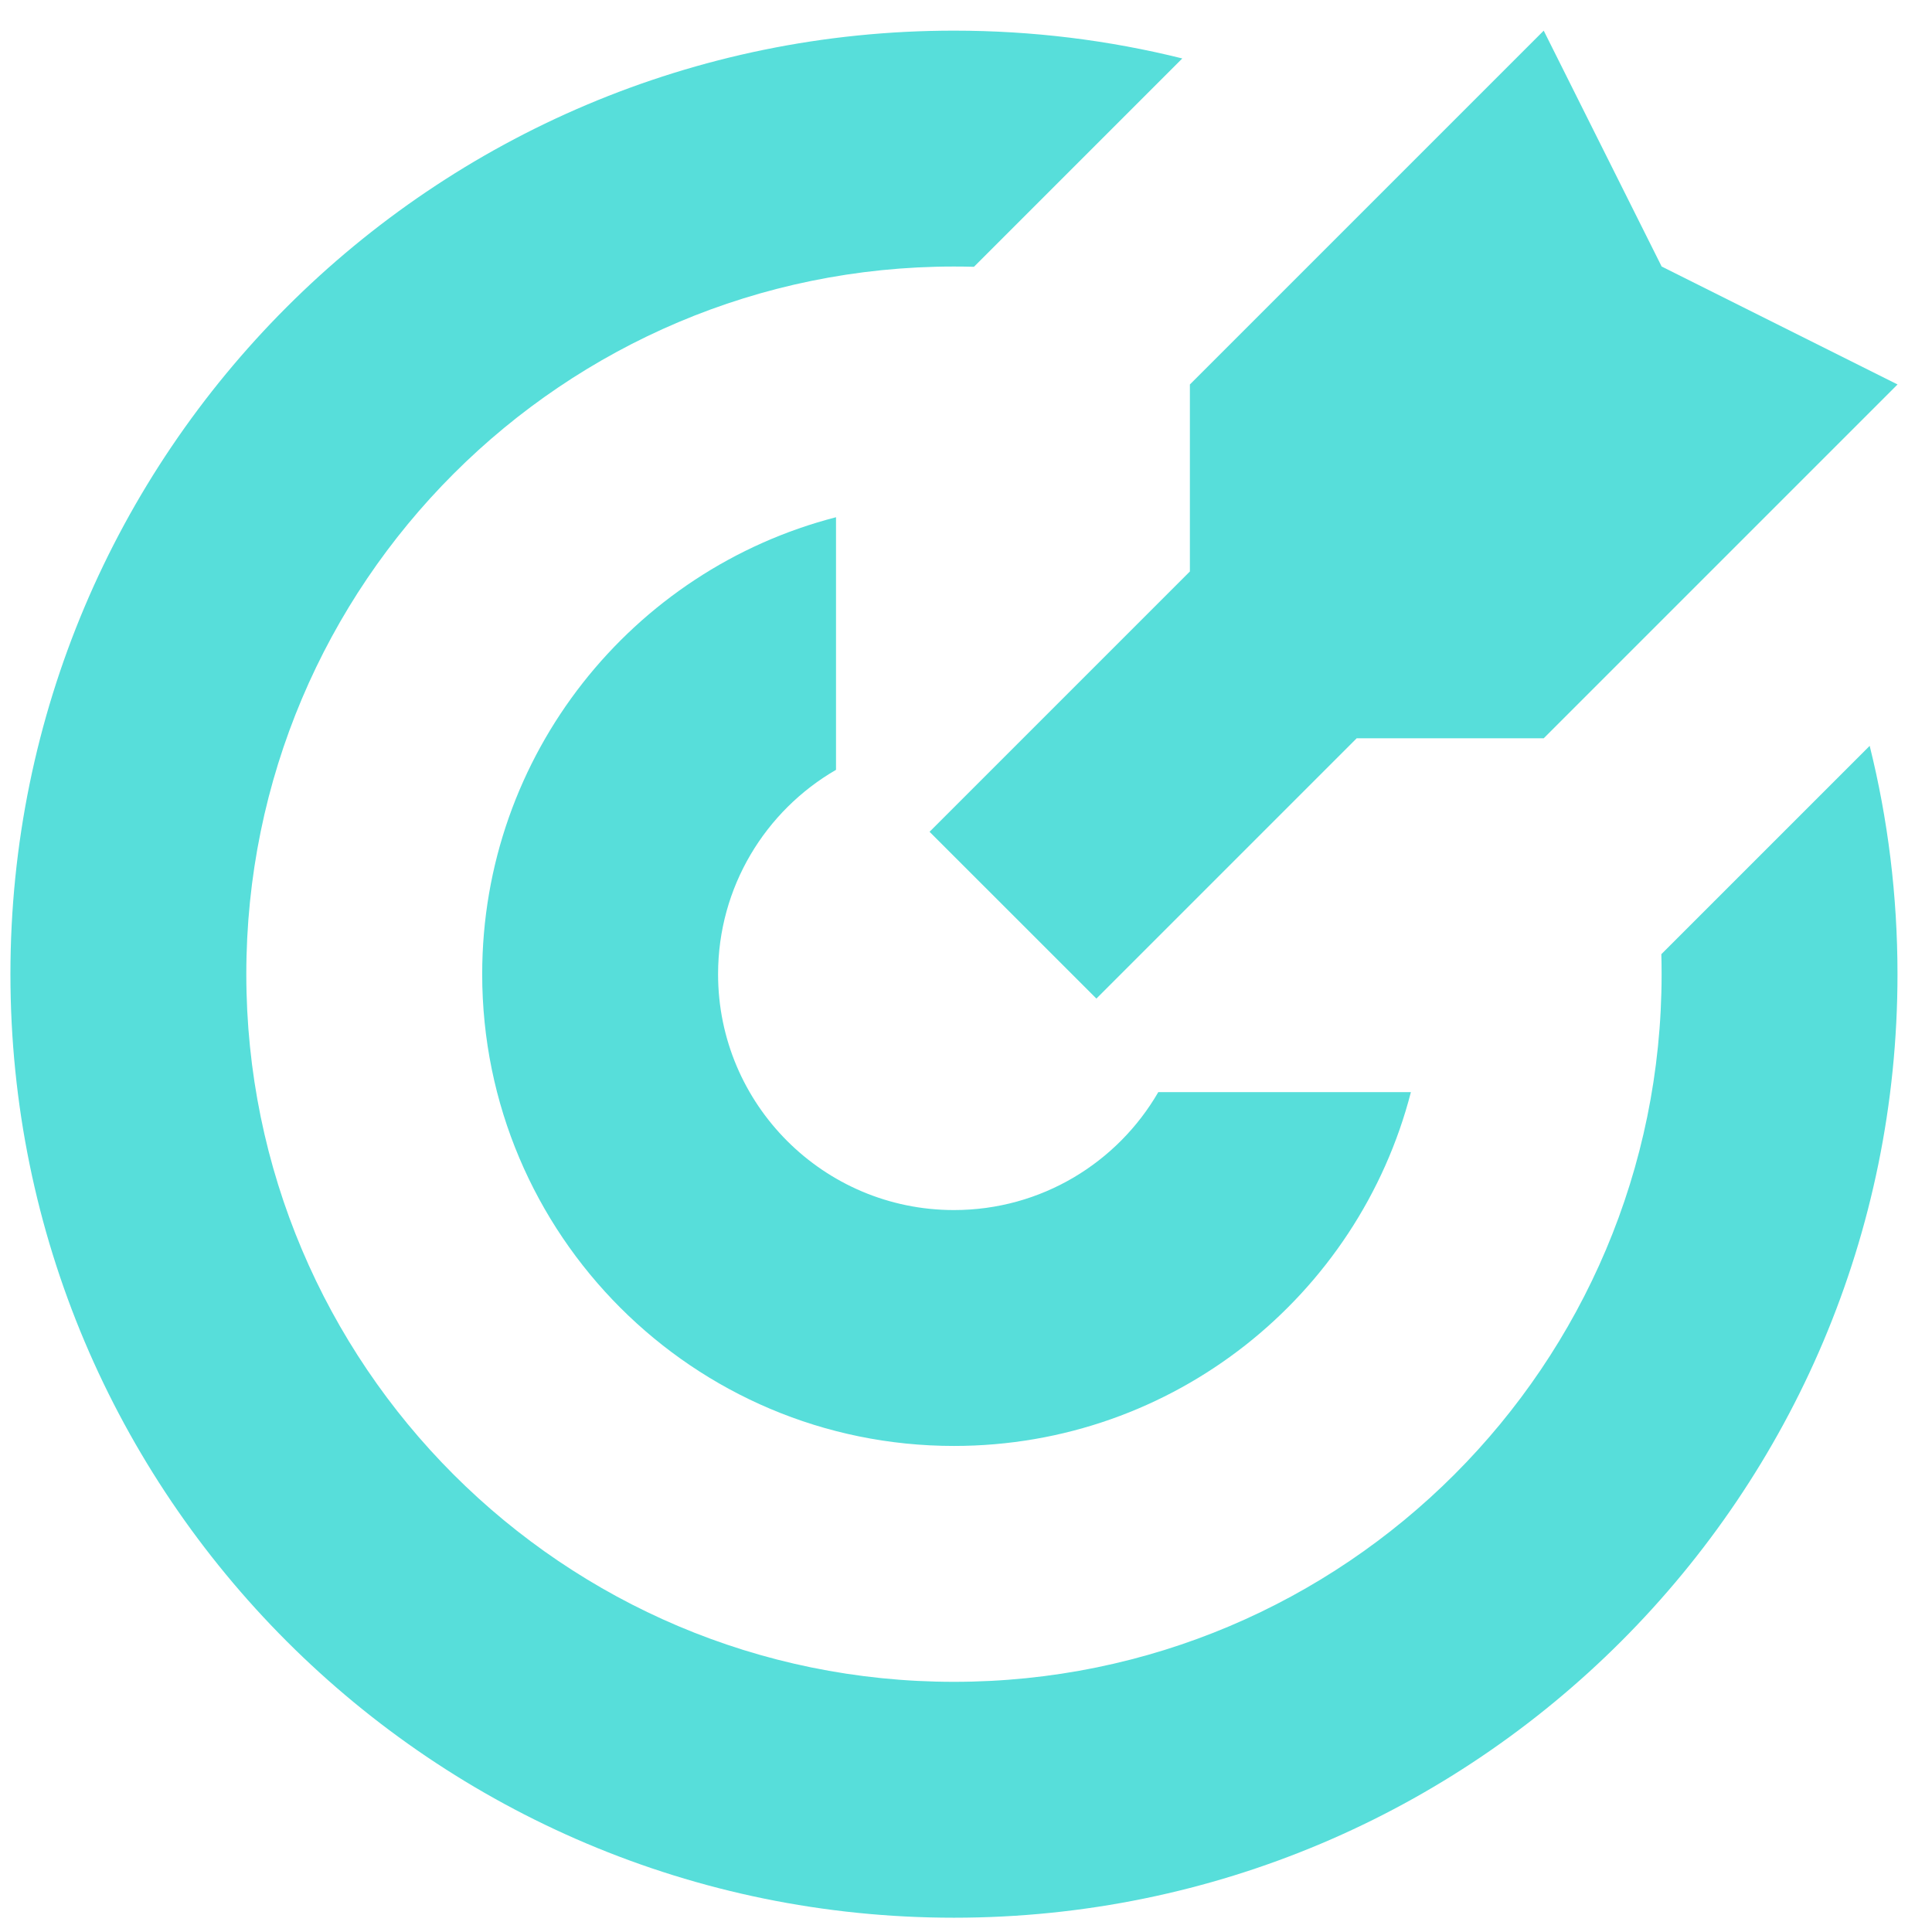 <svg width="43" height="43" viewBox="0 0 43 43" fill="none" xmlns="http://www.w3.org/2000/svg">
<g clip-path="url(#clip0_1086_338)">
<path d="M21.677 5.938C21.529 5.934 21.381 5.932 21.232 5.932C12.534 5.932 5.482 12.983 5.482 21.682C5.482 30.38 12.534 37.432 21.232 37.432C29.931 37.432 36.982 30.38 36.982 21.682C36.982 21.533 36.98 21.385 36.976 21.237L41.613 16.6C42.018 18.227 42.232 19.929 42.232 21.682C42.232 33.28 32.831 42.682 21.232 42.682C9.634 42.682 0.232 33.28 0.232 21.682C0.232 10.084 9.634 0.682 21.232 0.682C22.985 0.682 24.687 0.896 26.314 1.301L21.677 5.938Z" fill="#57DEDA"/>
<path d="M10.732 21.682C10.732 16.789 14.079 12.678 18.607 11.512V17.134C17.038 18.042 15.982 19.738 15.982 21.682C15.982 24.581 18.333 26.932 21.232 26.932C23.176 26.932 24.872 25.876 25.78 24.307H31.402C30.236 28.835 26.125 32.182 21.232 32.182C15.433 32.182 10.732 27.481 10.732 21.682Z" fill="#57DEDA"/>
<path d="M36.983 5.932L34.358 0.682L26.483 8.557V12.719L20.689 18.513L24.402 22.225L30.195 16.432H34.358L42.233 8.557L36.983 5.932Z" fill="#57DEDA"/>
</g>
<defs>
<clipPath id="clip0_1086_338">
<rect width="42" height="42" fill="white" transform="translate(0.232 0.682)"/>
</clipPath>
</defs>
</svg>
